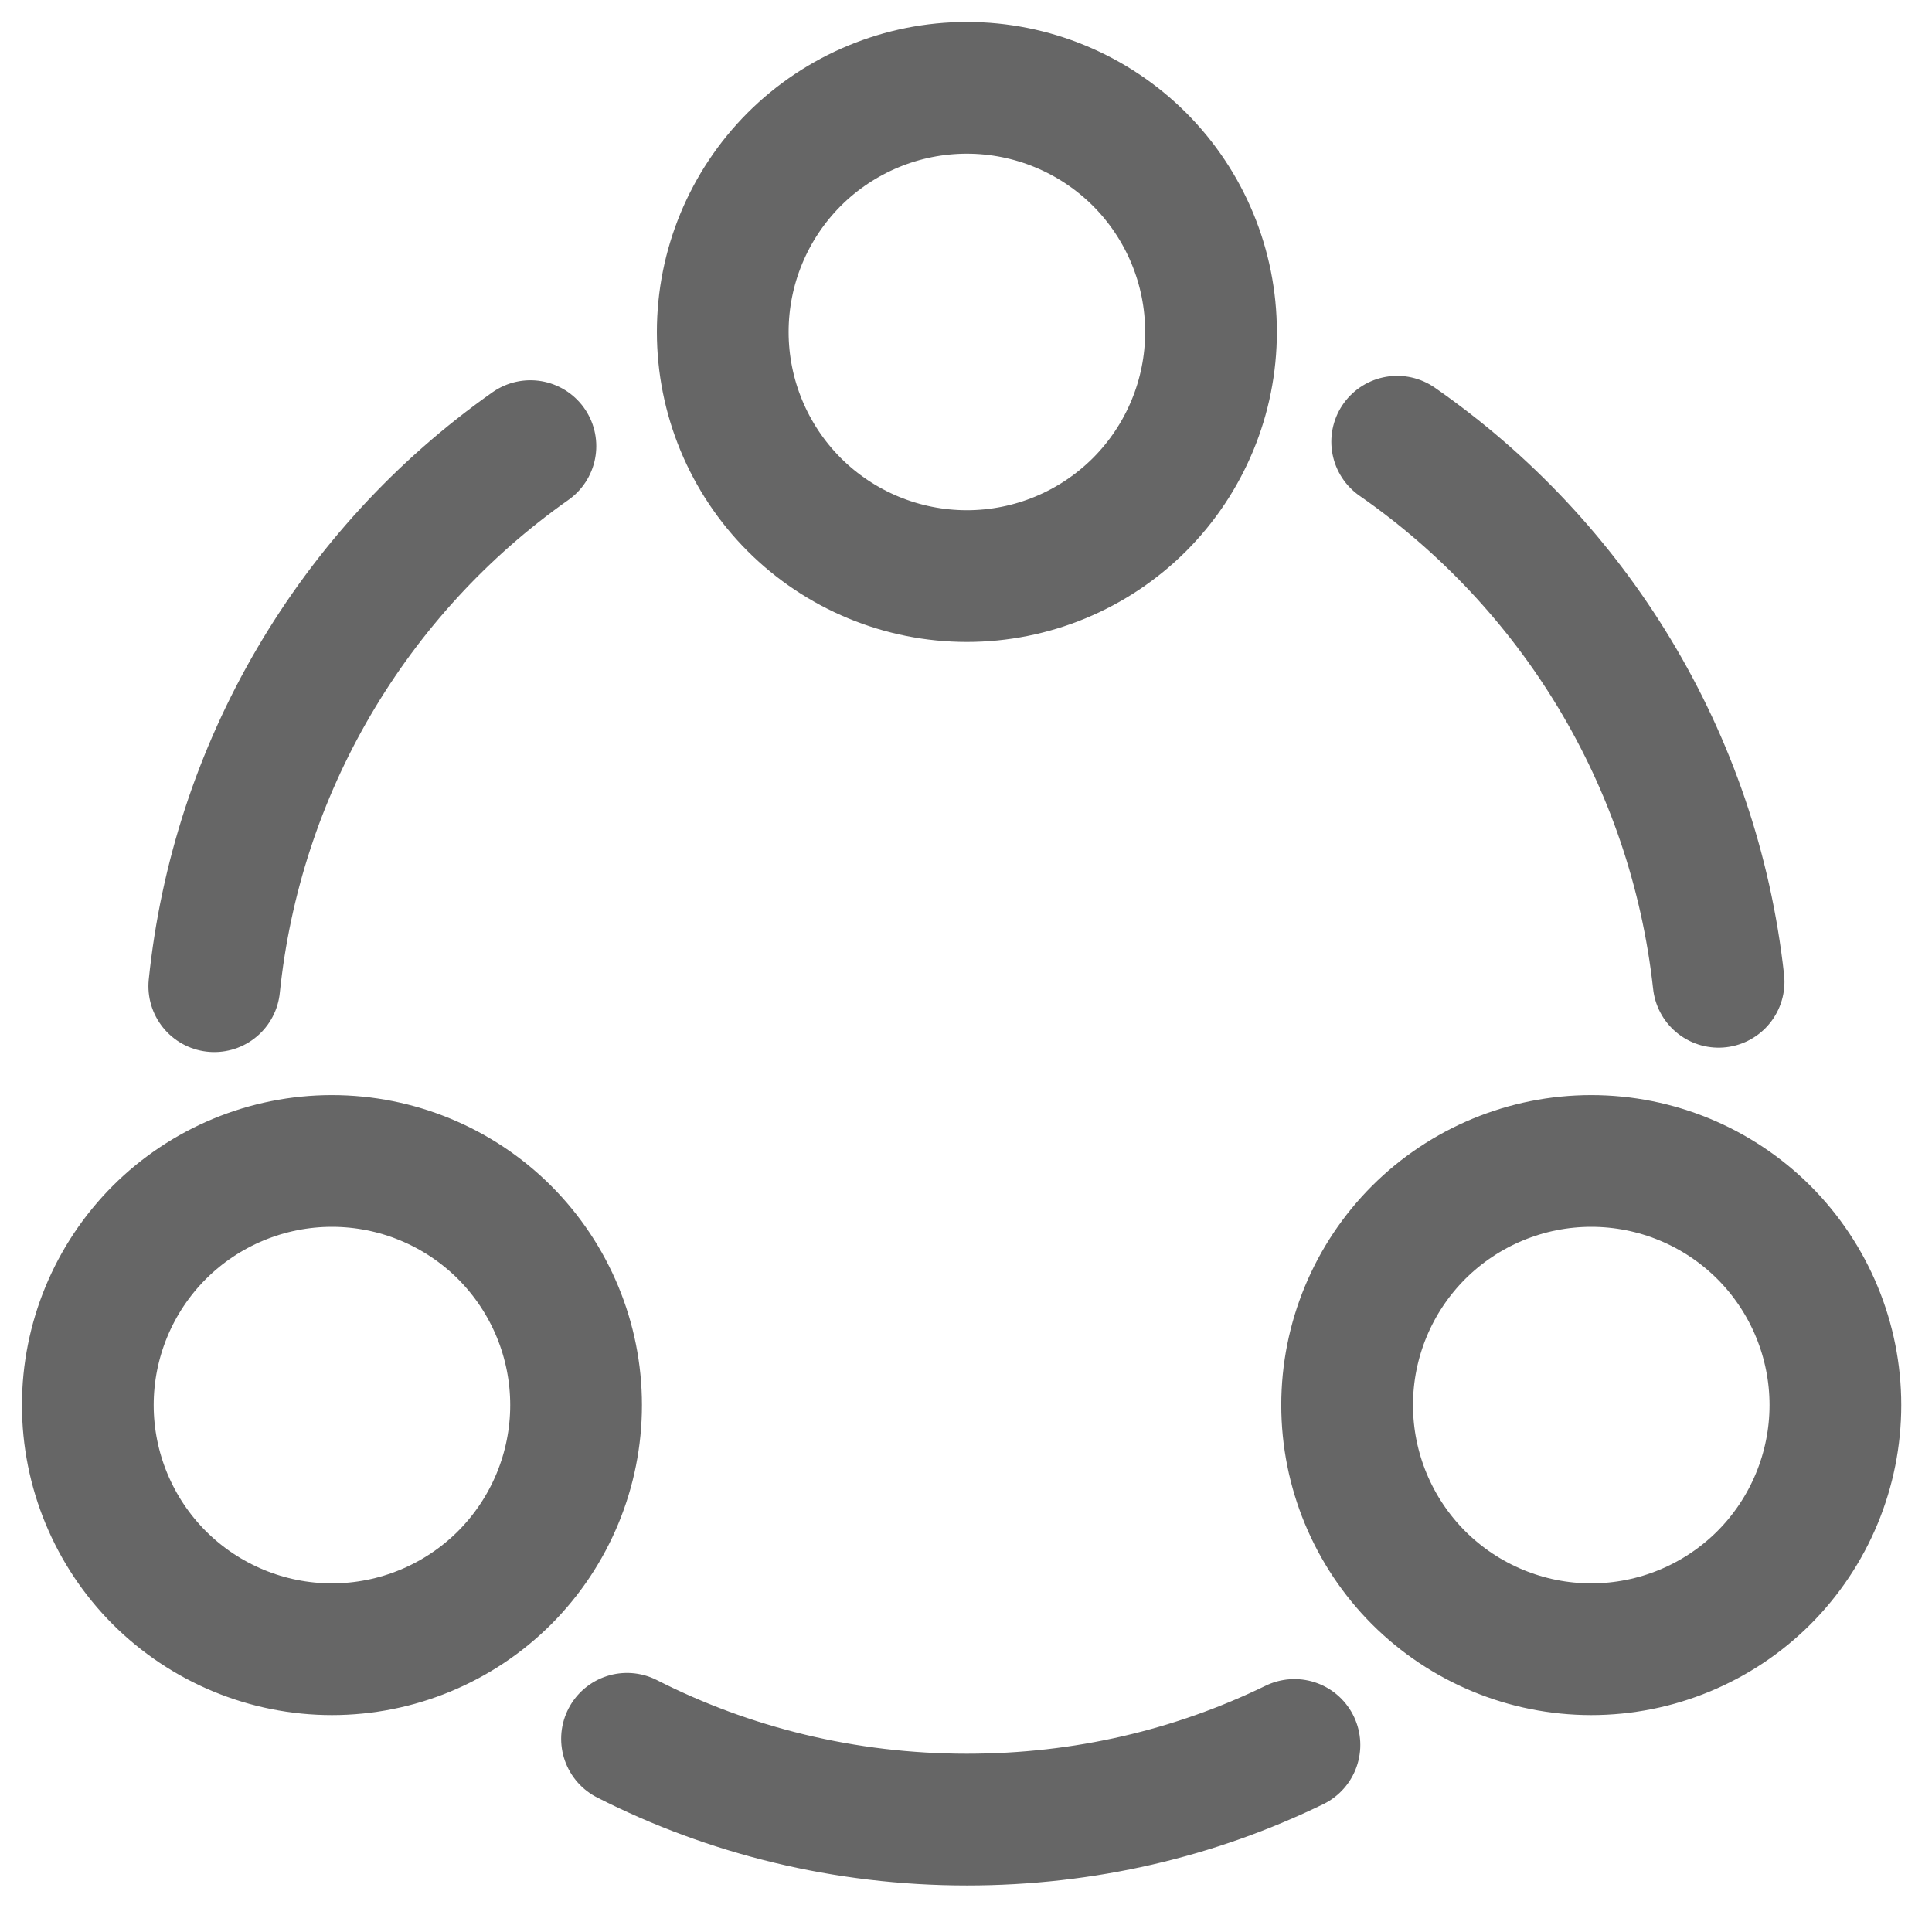 <svg width="22" height="22" viewBox="0 0 22 22" fill="none" xmlns="http://www.w3.org/2000/svg">
<path d="M15.91 5.03C17.91 6.42 19.29 8.63 19.57 11.18M2.44 11.23C2.566 10.007 2.952 8.825 3.573 7.765C4.194 6.704 5.035 5.788 6.04 5.08M7.14 19.8C8.3 20.39 9.62 20.72 11.01 20.72C12.35 20.72 13.61 20.42 14.74 19.87M11.01 6.56C11.747 6.56 12.454 6.267 12.976 5.746C13.497 5.224 13.79 4.517 13.79 3.78C13.79 3.043 13.497 2.336 12.976 1.814C12.454 1.293 11.747 1 11.01 1C10.273 1 9.566 1.293 9.044 1.814C8.523 2.336 8.23 3.043 8.23 3.78C8.23 4.517 8.523 5.224 9.044 5.746C9.566 6.267 10.273 6.56 11.01 6.56ZM3.78 18.78C4.517 18.78 5.224 18.487 5.746 17.966C6.267 17.444 6.56 16.737 6.56 16C6.56 15.263 6.267 14.556 5.746 14.034C5.224 13.513 4.517 13.22 3.78 13.22C3.043 13.22 2.336 13.513 1.814 14.034C1.293 14.556 1 15.263 1 16C1 16.737 1.293 17.444 1.814 17.966C2.336 18.487 3.043 18.78 3.78 18.78ZM18.12 18.78C18.857 18.78 19.564 18.487 20.086 17.966C20.607 17.444 20.9 16.737 20.9 16C20.9 15.263 20.607 14.556 20.086 14.034C19.564 13.513 18.857 13.22 18.12 13.22C17.383 13.22 16.676 13.513 16.154 14.034C15.633 14.556 15.34 15.263 15.34 16C15.34 16.737 15.633 17.444 16.154 17.966C16.676 18.487 17.383 18.78 18.12 18.78Z" stroke="#666666" stroke-width="1.5" stroke-linecap="round" stroke-linejoin="round"/>
</svg>
